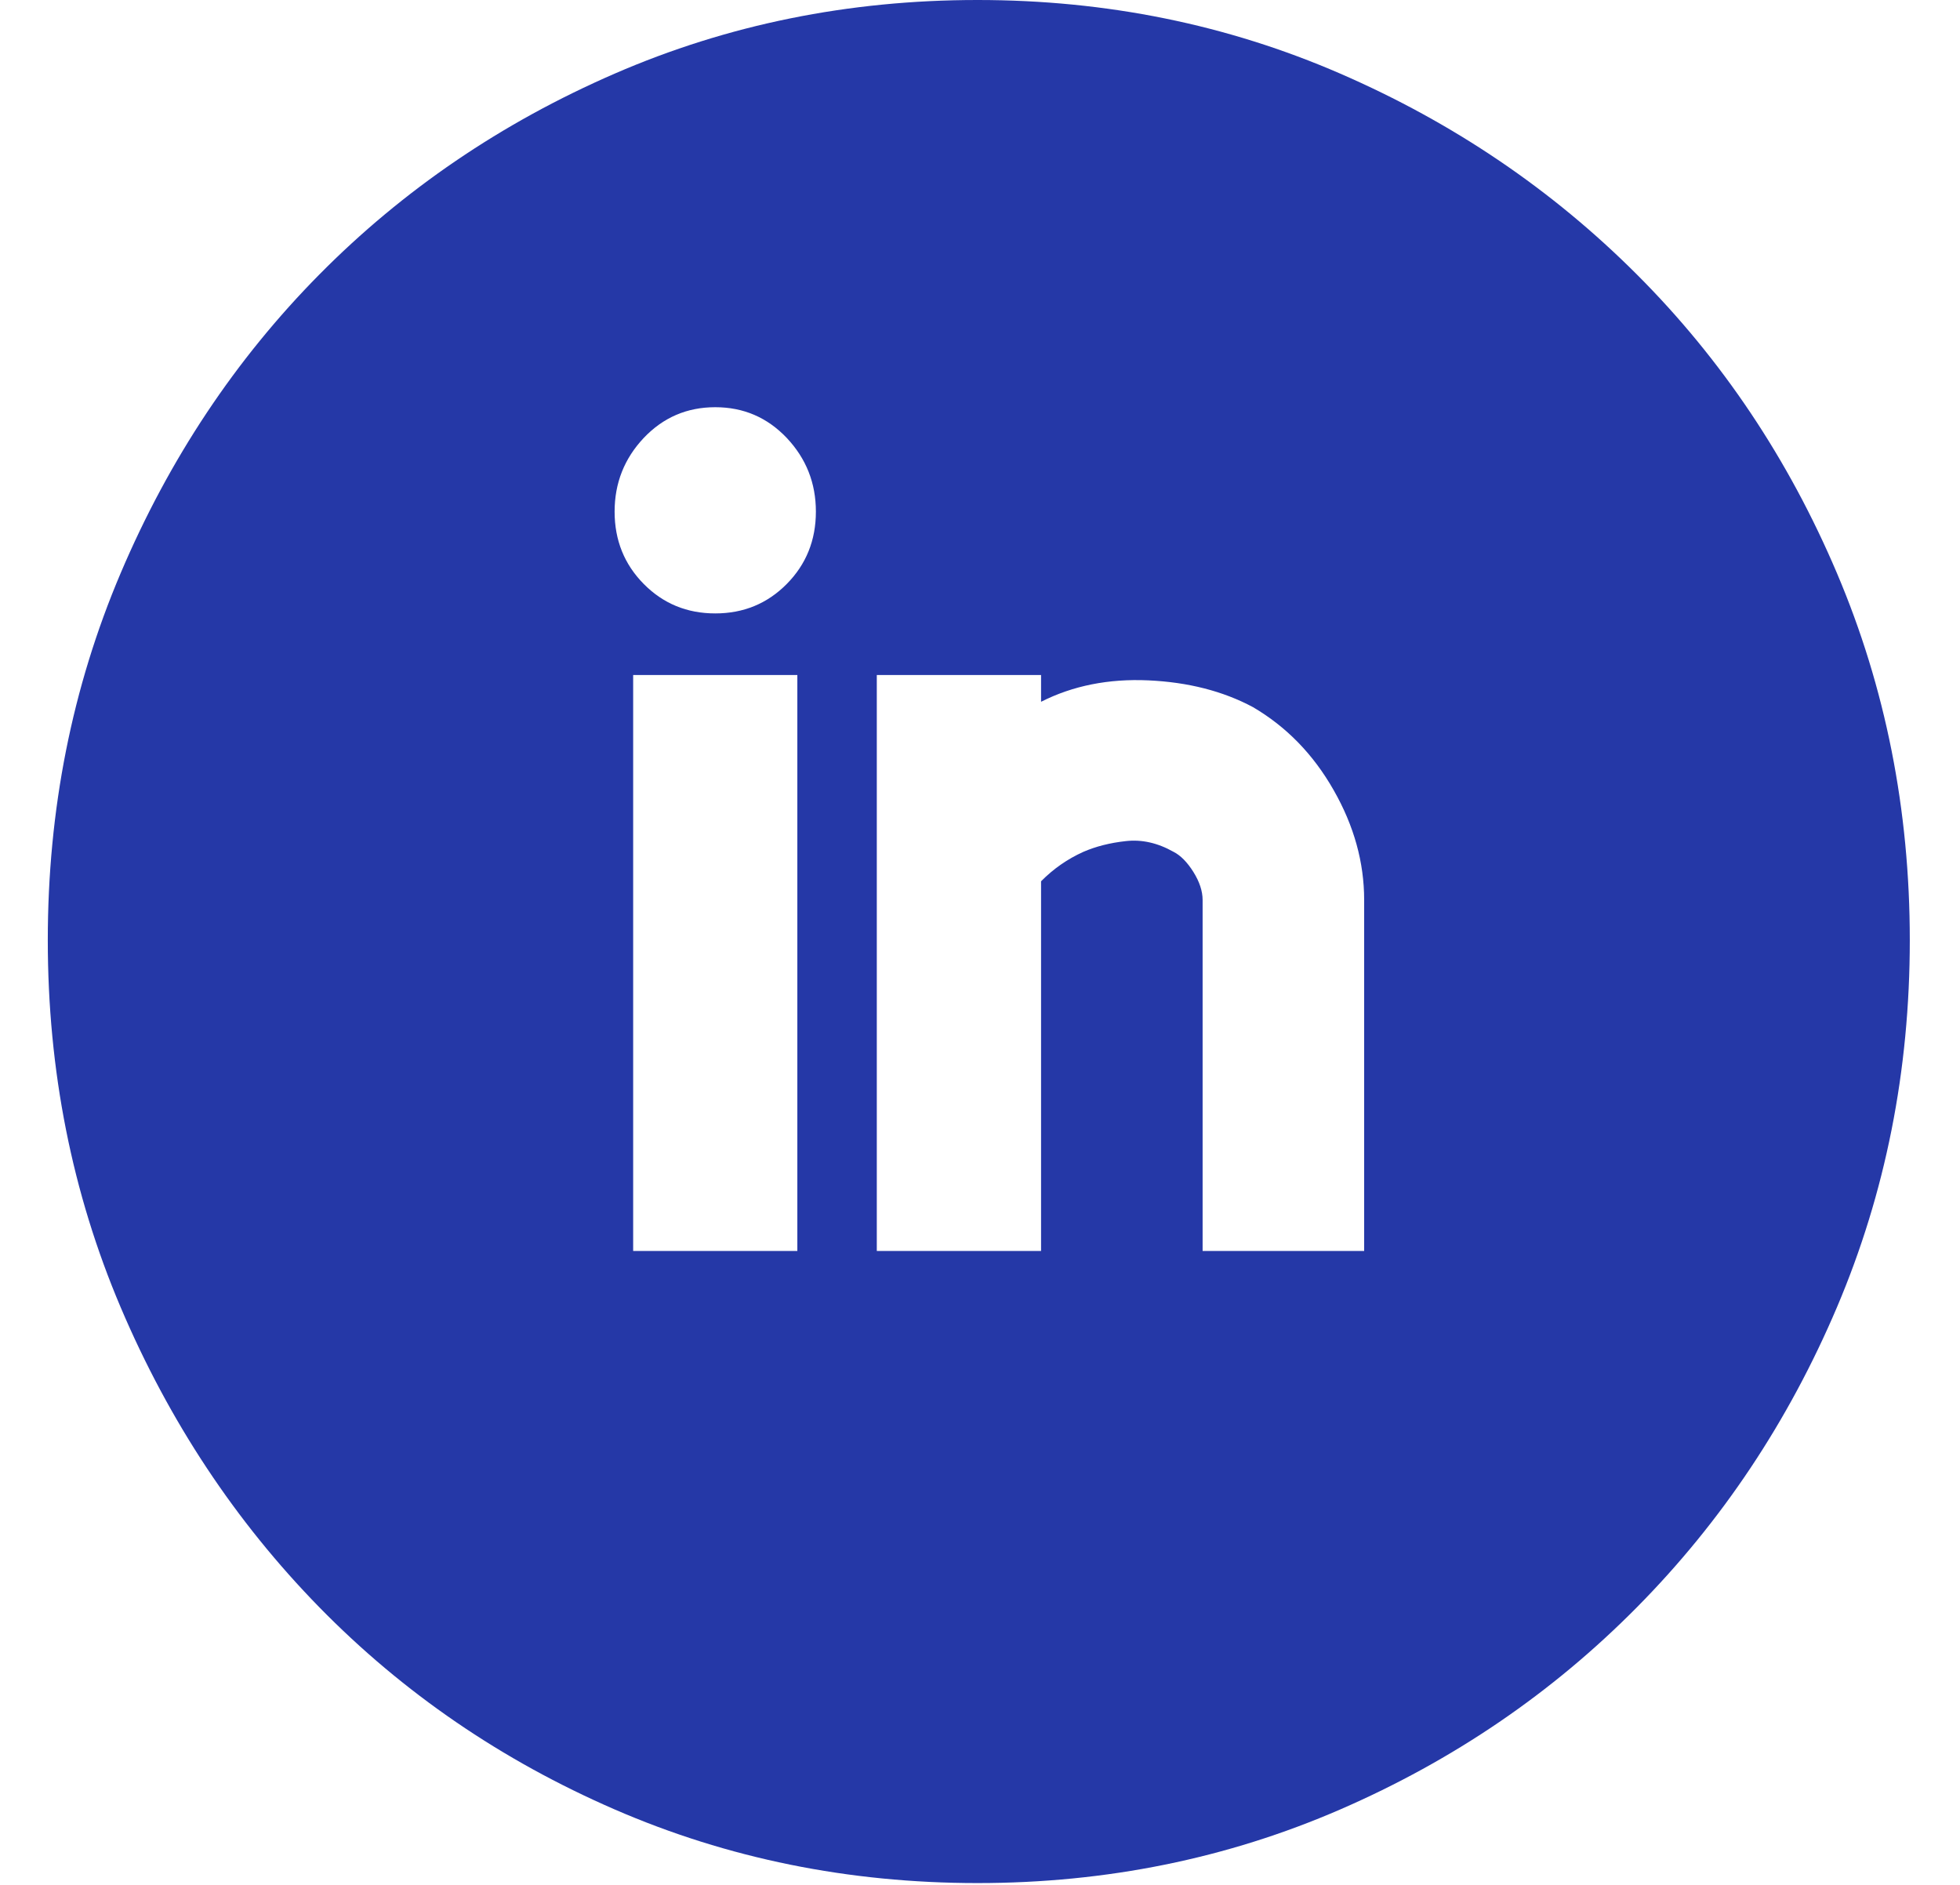 <svg width="26" height="25" viewBox="0 0 26 25" fill="none" xmlns="http://www.w3.org/2000/svg">
<path fill-rule="evenodd" clip-rule="evenodd" d="M8.153 23.999C9.652 24.65 11.257 24.976 12.967 24.976C14.677 24.976 16.281 24.65 17.78 23.999C19.279 23.348 20.591 22.454 21.715 21.317C22.84 20.18 23.724 18.853 24.368 17.338C25.012 15.822 25.334 14.199 25.334 12.47C25.334 10.741 25.012 9.119 24.368 7.603C23.724 6.087 22.84 4.767 21.715 3.642C20.591 2.517 19.279 1.628 17.78 0.977C16.281 0.326 14.677 0 12.967 0C11.257 0 9.652 0.326 8.153 0.977C6.654 1.628 5.348 2.517 4.235 3.642C3.123 4.767 2.244 6.087 1.6 7.603C0.956 9.119 0.634 10.741 0.634 12.47C0.634 14.199 0.956 15.822 1.6 17.338C2.244 18.853 3.123 20.18 4.235 21.317C5.348 22.454 6.654 23.348 8.153 23.999ZM8.539 5.809C8.797 5.537 9.113 5.401 9.488 5.401C9.863 5.401 10.179 5.537 10.437 5.809C10.694 6.082 10.823 6.407 10.823 6.786C10.823 7.165 10.694 7.485 10.437 7.745C10.179 8.006 9.863 8.136 9.488 8.136C9.113 8.136 8.797 8.006 8.539 7.745C8.282 7.485 8.153 7.165 8.153 6.786C8.153 6.407 8.282 6.082 8.539 5.809ZM13.81 16.592H11.631V8.953H13.81V9.308C14.231 9.095 14.706 9 15.233 9.024C15.76 9.048 16.223 9.166 16.621 9.379C17.066 9.64 17.423 10.007 17.692 10.481C17.962 10.954 18.096 11.44 18.096 11.937V16.592H15.953V11.937C15.953 11.819 15.912 11.695 15.83 11.564C15.748 11.434 15.66 11.345 15.567 11.298C15.356 11.179 15.145 11.132 14.934 11.156C14.723 11.179 14.536 11.227 14.372 11.298C14.161 11.393 13.974 11.523 13.81 11.689V16.592ZM10.577 8.953H8.399V16.592H10.577V8.953Z" fill="#2538A7"/>
</svg>
